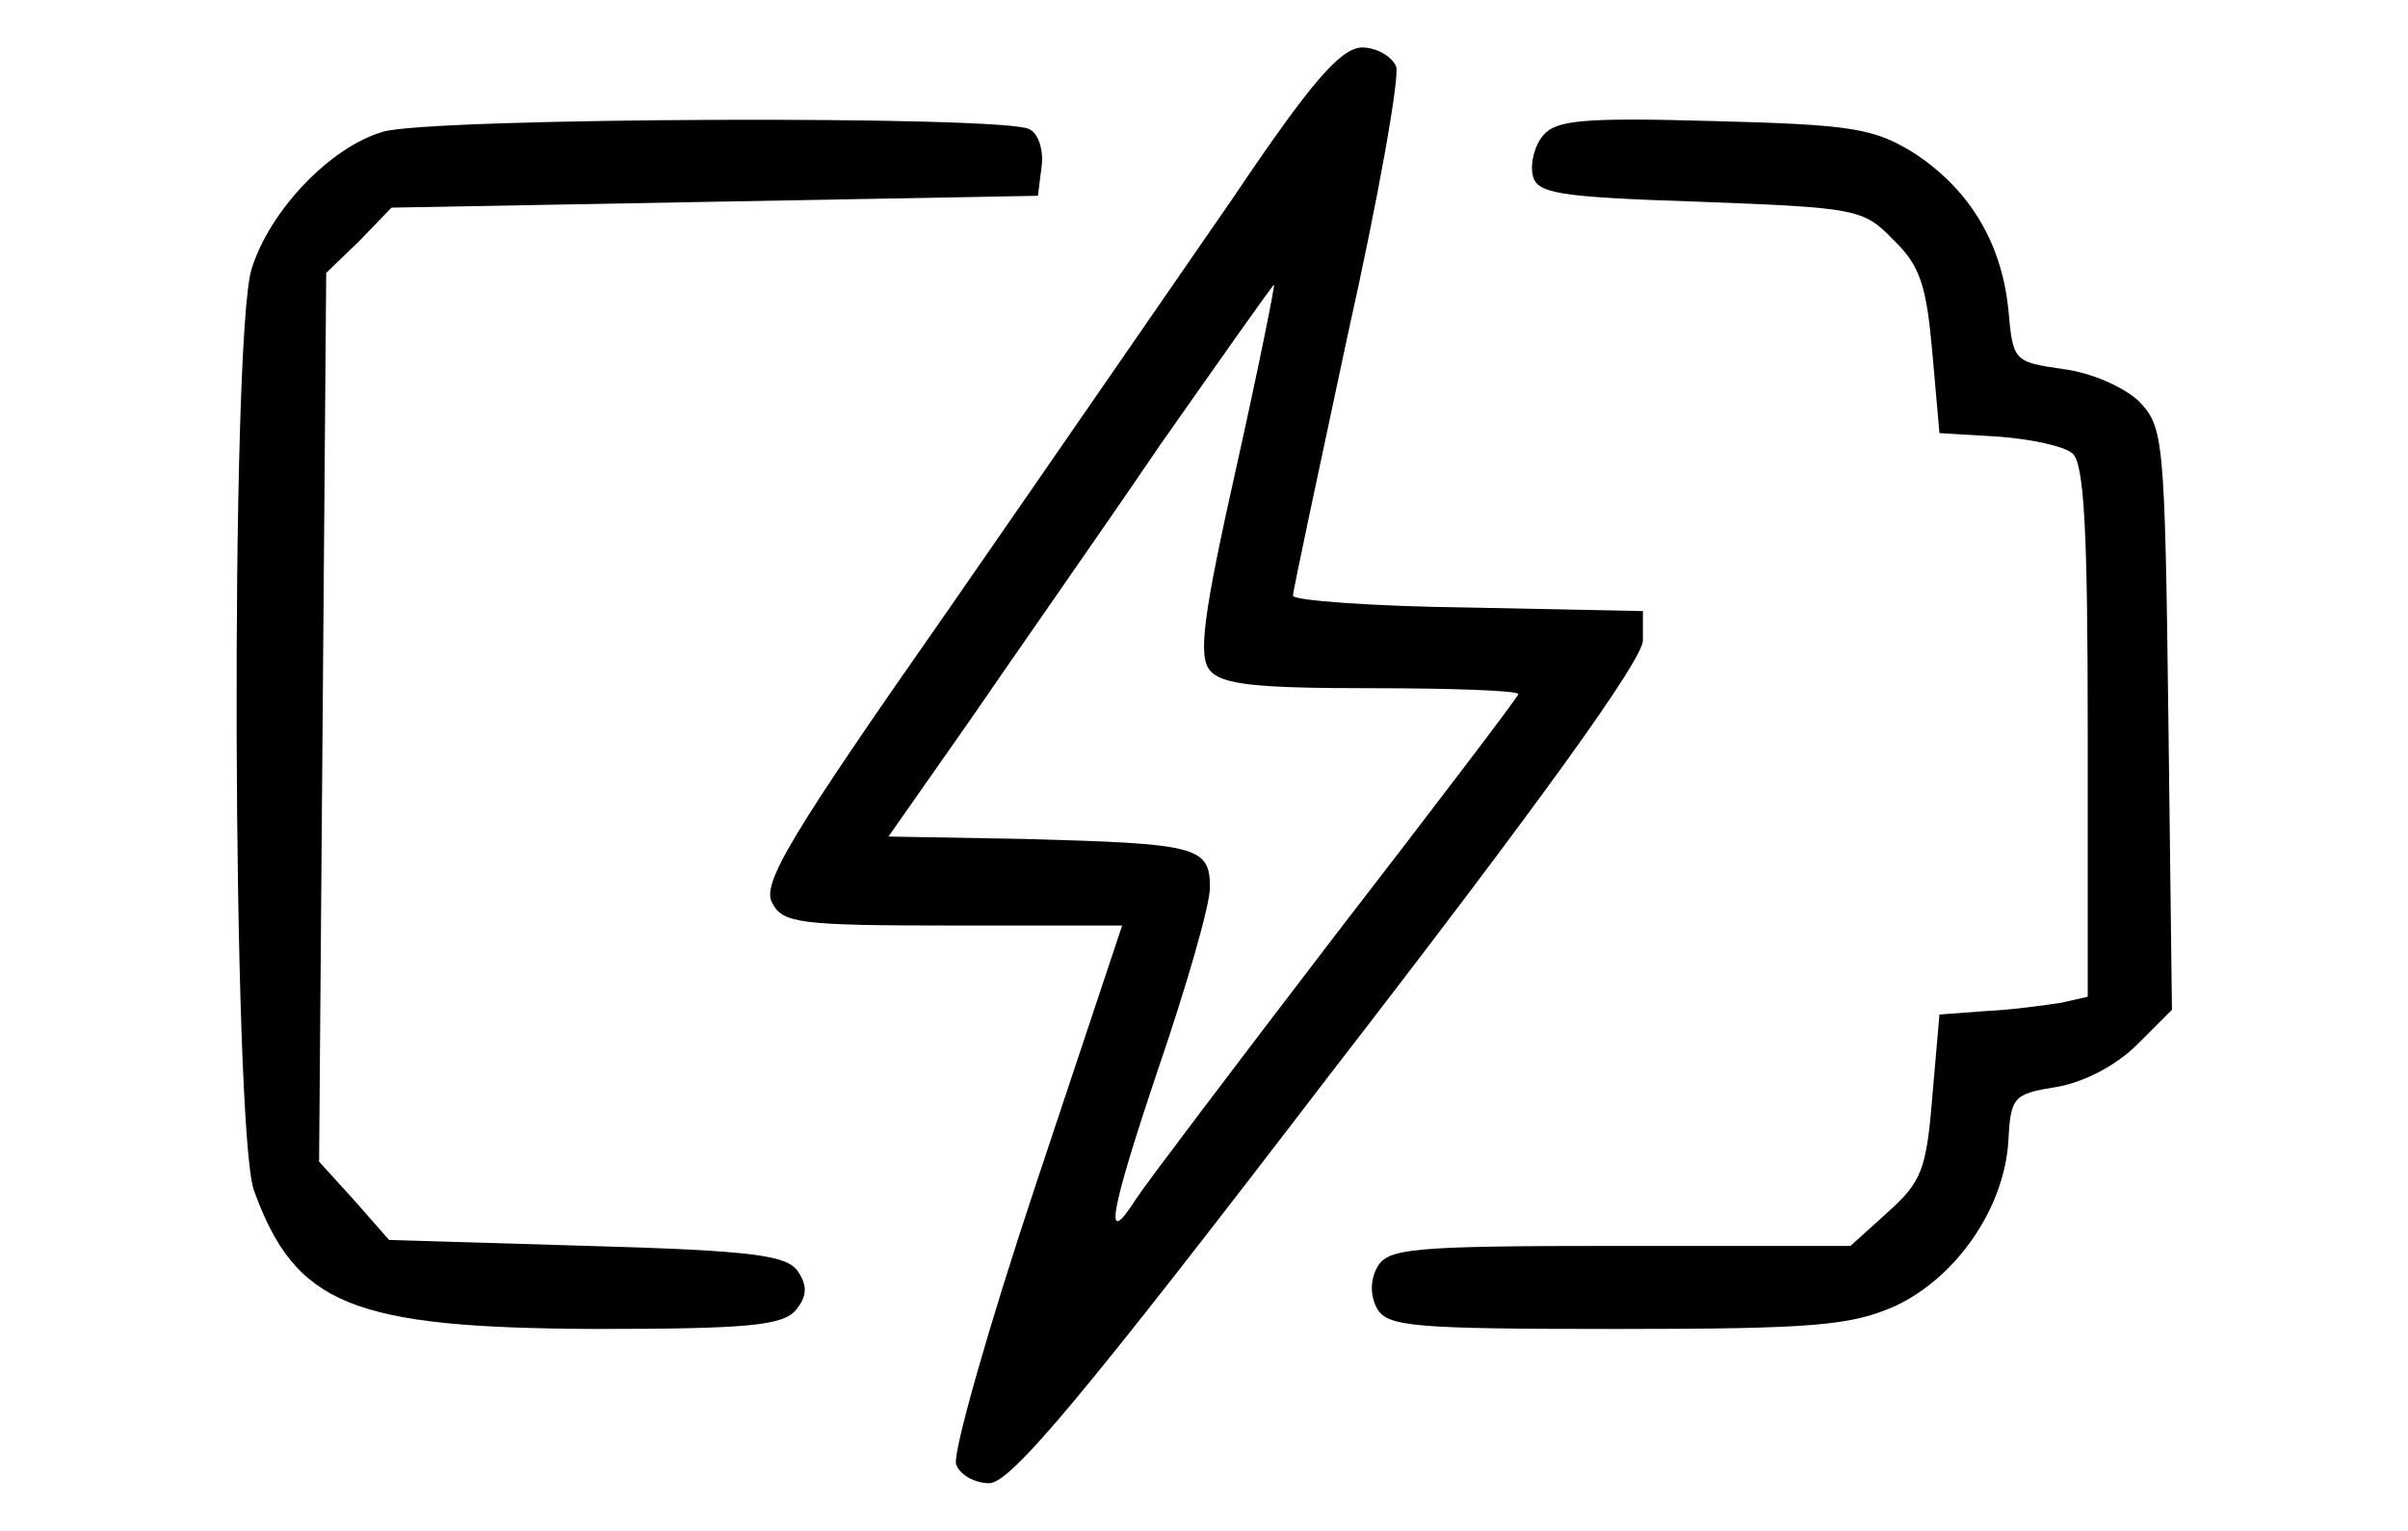 <svg preserveAspectRatio="xMidYMid meet" viewBox="0 0 203 129" height="129pt" width="203pt" xmlns="http://www.w3.org/2000/svg" version="1.0">

<g stroke="none" fill="#000000" transform="translate(0,129) scale(0.1,-0.1)">
<path d="M1040 1124 c-47 -68 -156 -226 -242 -350 -133 -190 -156 -229 -147
-245 9 -17 22 -19 152 -19 l143 0 -73 -219 c-40 -120 -70 -226 -67 -235 3 -9
16 -16 28 -16 18 0 80 74 286 343 181 234 264 350 265 367 l0 25 -147 3 c-82
1 -148 6 -148 10 0 4 21 102 46 219 26 116 44 218 41 227 -4 9 -17 16 -29 16
-18 -1 -42 -28 -108 -126z m2 -229 c-28 -125 -32 -158 -22 -170 10 -12 39 -15
136 -15 68 0 124 -2 124 -5 0 -2 -70 -94 -155 -204 -85 -111 -160 -210 -167
-221 -28 -44 -23 -14 18 108 24 70 44 139 44 154 0 35 -11 37 -158 41 l-113 2
68 97 c37 54 110 158 161 233 52 74 95 135 96 135 1 0 -13 -70 -32 -155z"></path>
<path d="M323 1179 c-45 -13 -96 -67 -111 -116 -18 -60 -16 -724 2 -776 35
-97 83 -116 287 -117 131 0 159 3 170 16 9 11 10 20 2 32 -9 14 -36 18 -177
22 l-168 5 -29 33 -30 33 3 374 3 375 28 27 27 28 273 5 272 5 3 24 c2 13 -2
28 -10 32 -18 12 -505 10 -545 -2z"></path>
<path d="M1301 1176 c-7 -8 -11 -23 -9 -33 3 -16 19 -19 140 -23 133 -5 139
-6 164 -32 23 -22 28 -39 33 -95 l6 -68 50 -3 c27 -2 55 -8 62 -14 10 -8 13
-65 13 -234 l0 -224 -22 -5 c-13 -2 -41 -6 -63 -7 l-40 -3 -6 -69 c-5 -62 -9
-72 -38 -98 l-31 -28 -195 0 c-176 0 -195 -2 -204 -18 -6 -11 -6 -24 0 -35 9
-15 30 -17 202 -17 167 0 197 3 234 19 52 24 92 82 96 138 2 39 4 41 41 47 23
4 50 18 68 36 l29 29 -3 245 c-3 238 -4 246 -25 268 -13 12 -40 24 -64 27 -42
6 -42 7 -46 51 -6 57 -34 102 -81 132 -33 20 -52 23 -168 26 -108 3 -132 1
-143 -12z"></path>
</g>
</svg>
